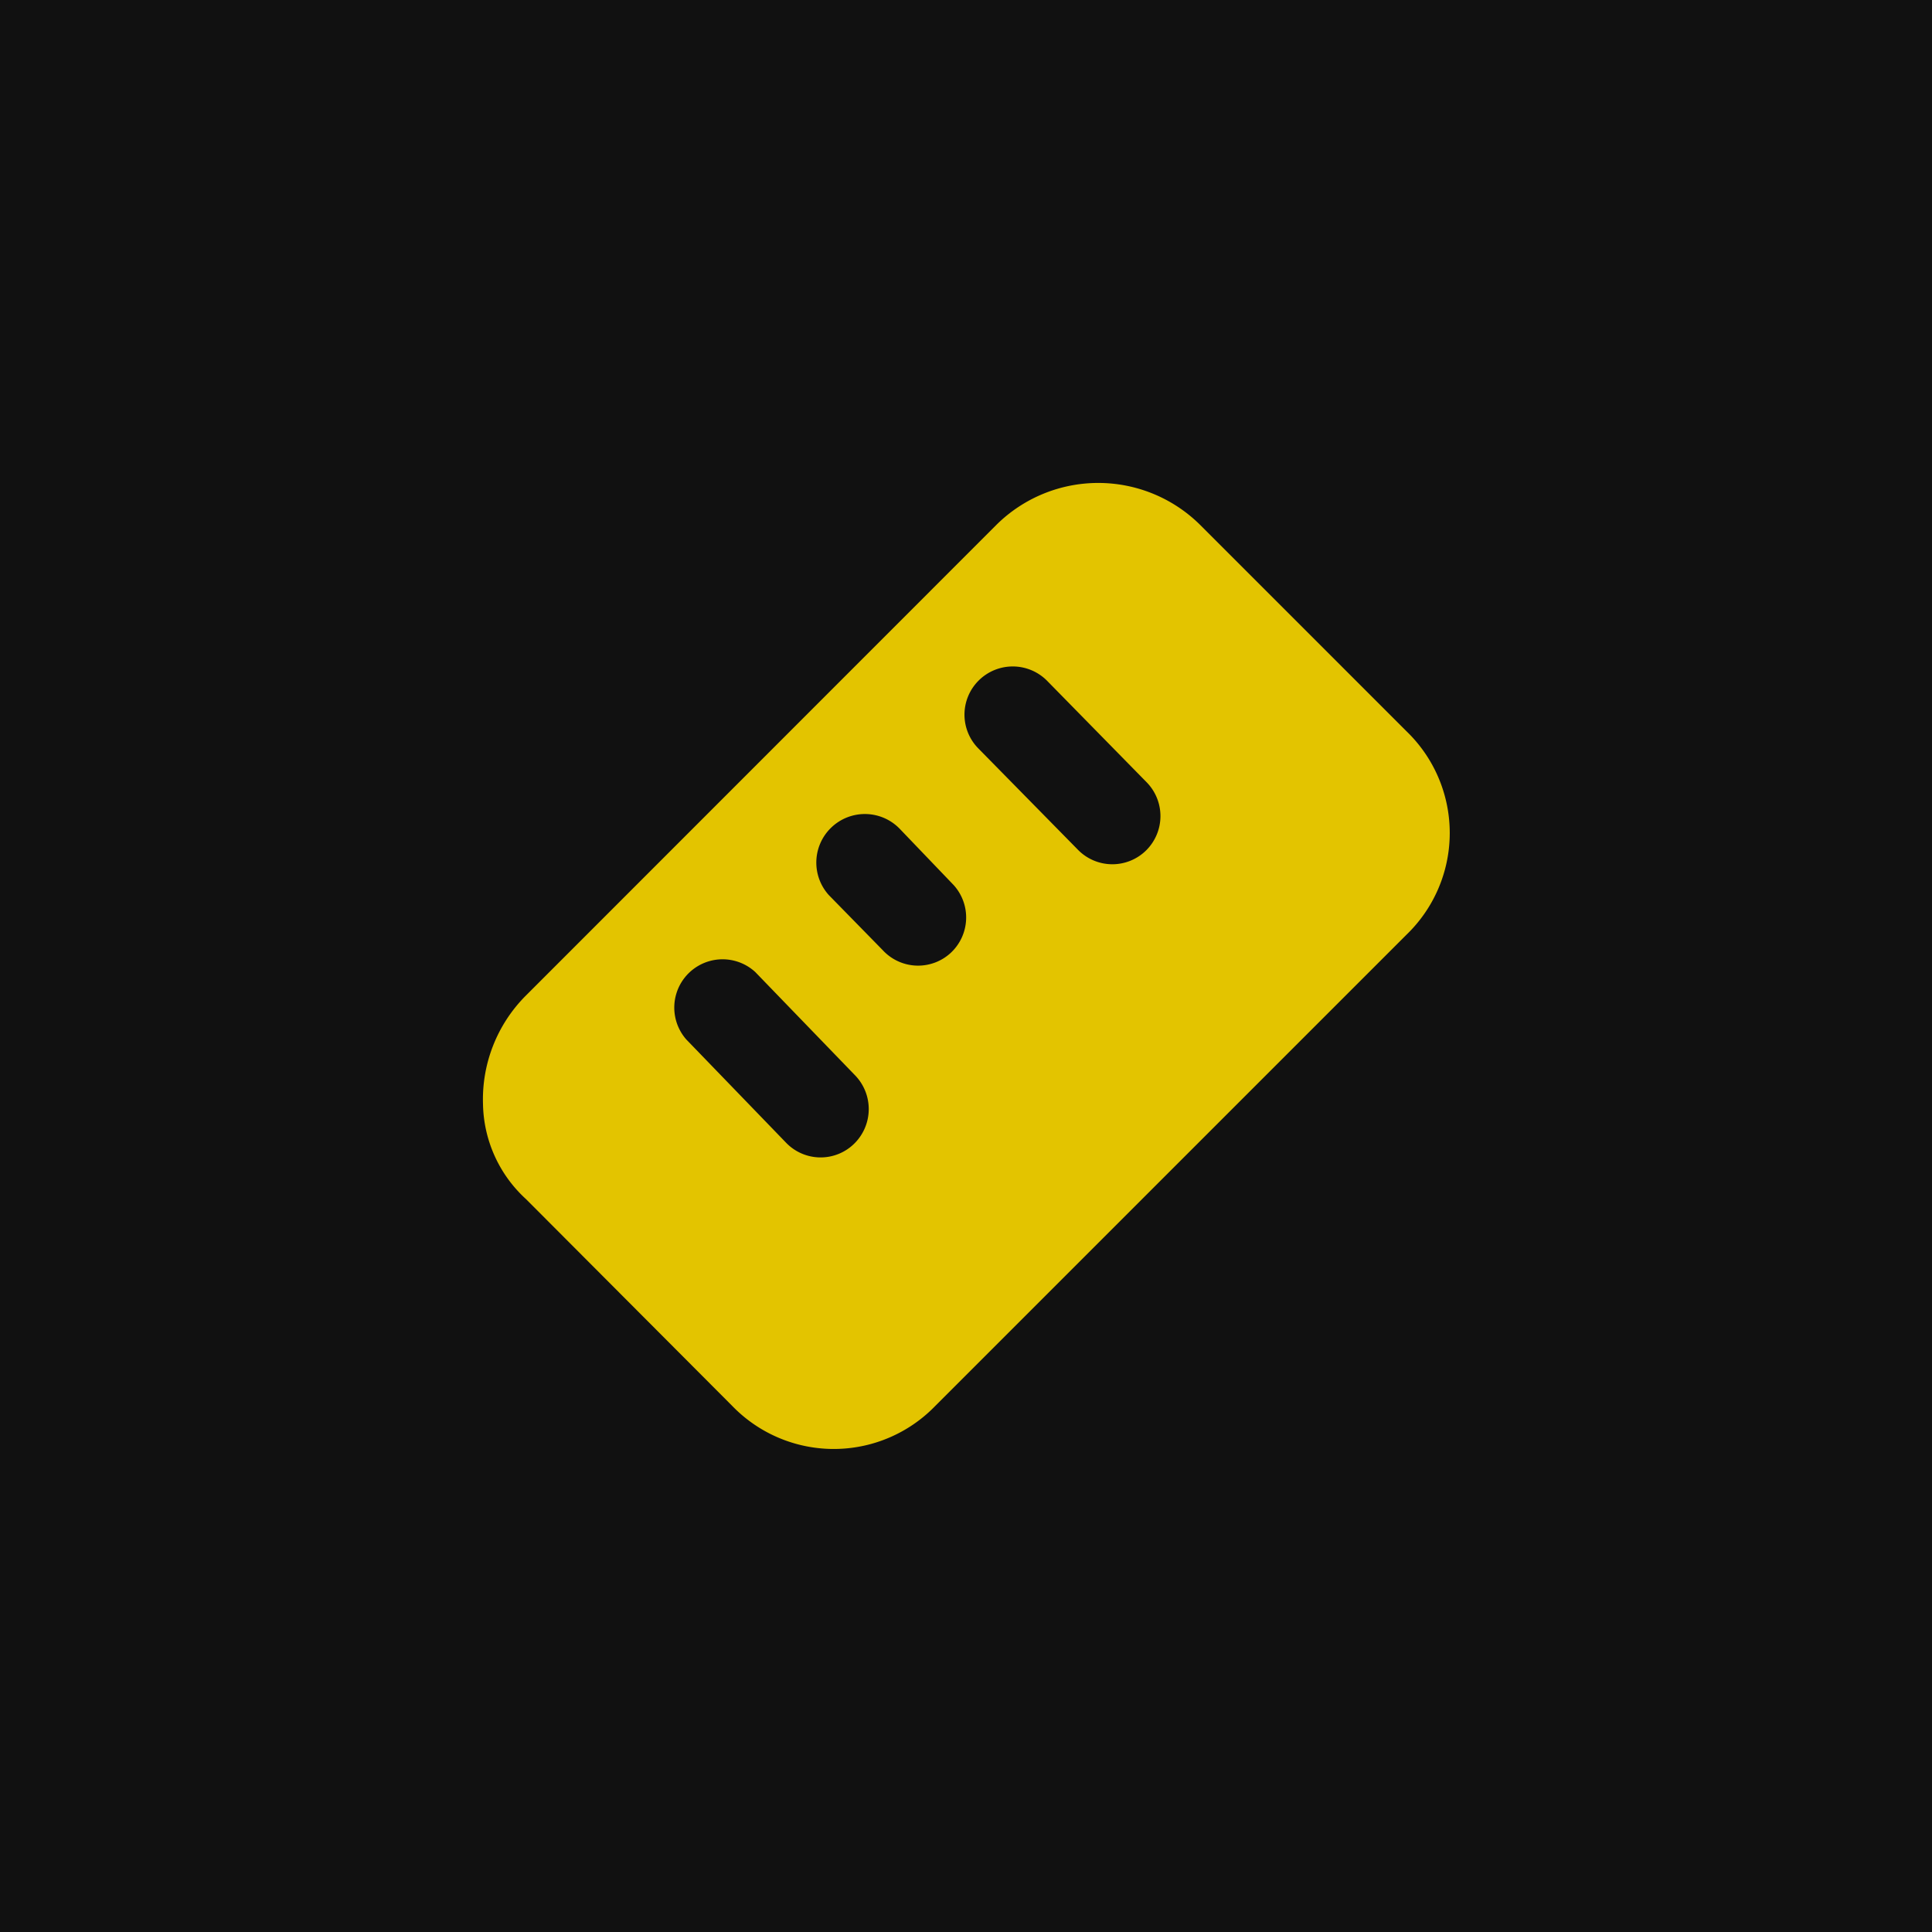 <svg id="Layer_1" data-name="Layer 1" xmlns="http://www.w3.org/2000/svg" viewBox="0 0 100 100"><defs><style>.cls-1{fill:#111;}.cls-2{fill:#e3c400;}</style></defs><rect class="cls-1" width="100" height="100"/><path class="cls-2" d="M72.81,37.86,62.1,27.15a7.49,7.49,0,0,0-10.51,0L27.19,51.56A7.6,7.6,0,0,0,25,57.15a6.82,6.82,0,0,0,2.23,4.92L37.9,72.77a7.31,7.31,0,0,0,10.51,0l24.4-24.4a7.31,7.31,0,0,0,0-10.51ZM44.21,59.2h0a2.48,2.48,0,0,1-3.52-.05L35.52,53.8a2.5,2.5,0,0,1,3.57-3.49l5.17,5.35A2.51,2.51,0,0,1,44.21,59.2Zm5-9.88,0,0a2.49,2.49,0,0,1-3.52-.14L42.9,46.33A2.51,2.51,0,0,1,43,42.86v0a2.51,2.51,0,0,1,3.6.07l2.76,2.88A2.5,2.5,0,0,1,49.21,49.32ZM59.34,44l0,0a2.49,2.49,0,0,1-3.53,0l-5.16-5.25a2.49,2.49,0,0,1,0-3.52l0,0a2.5,2.5,0,0,1,3.54,0l5.16,5.26A2.5,2.5,0,0,1,59.34,44Z"/></svg>
